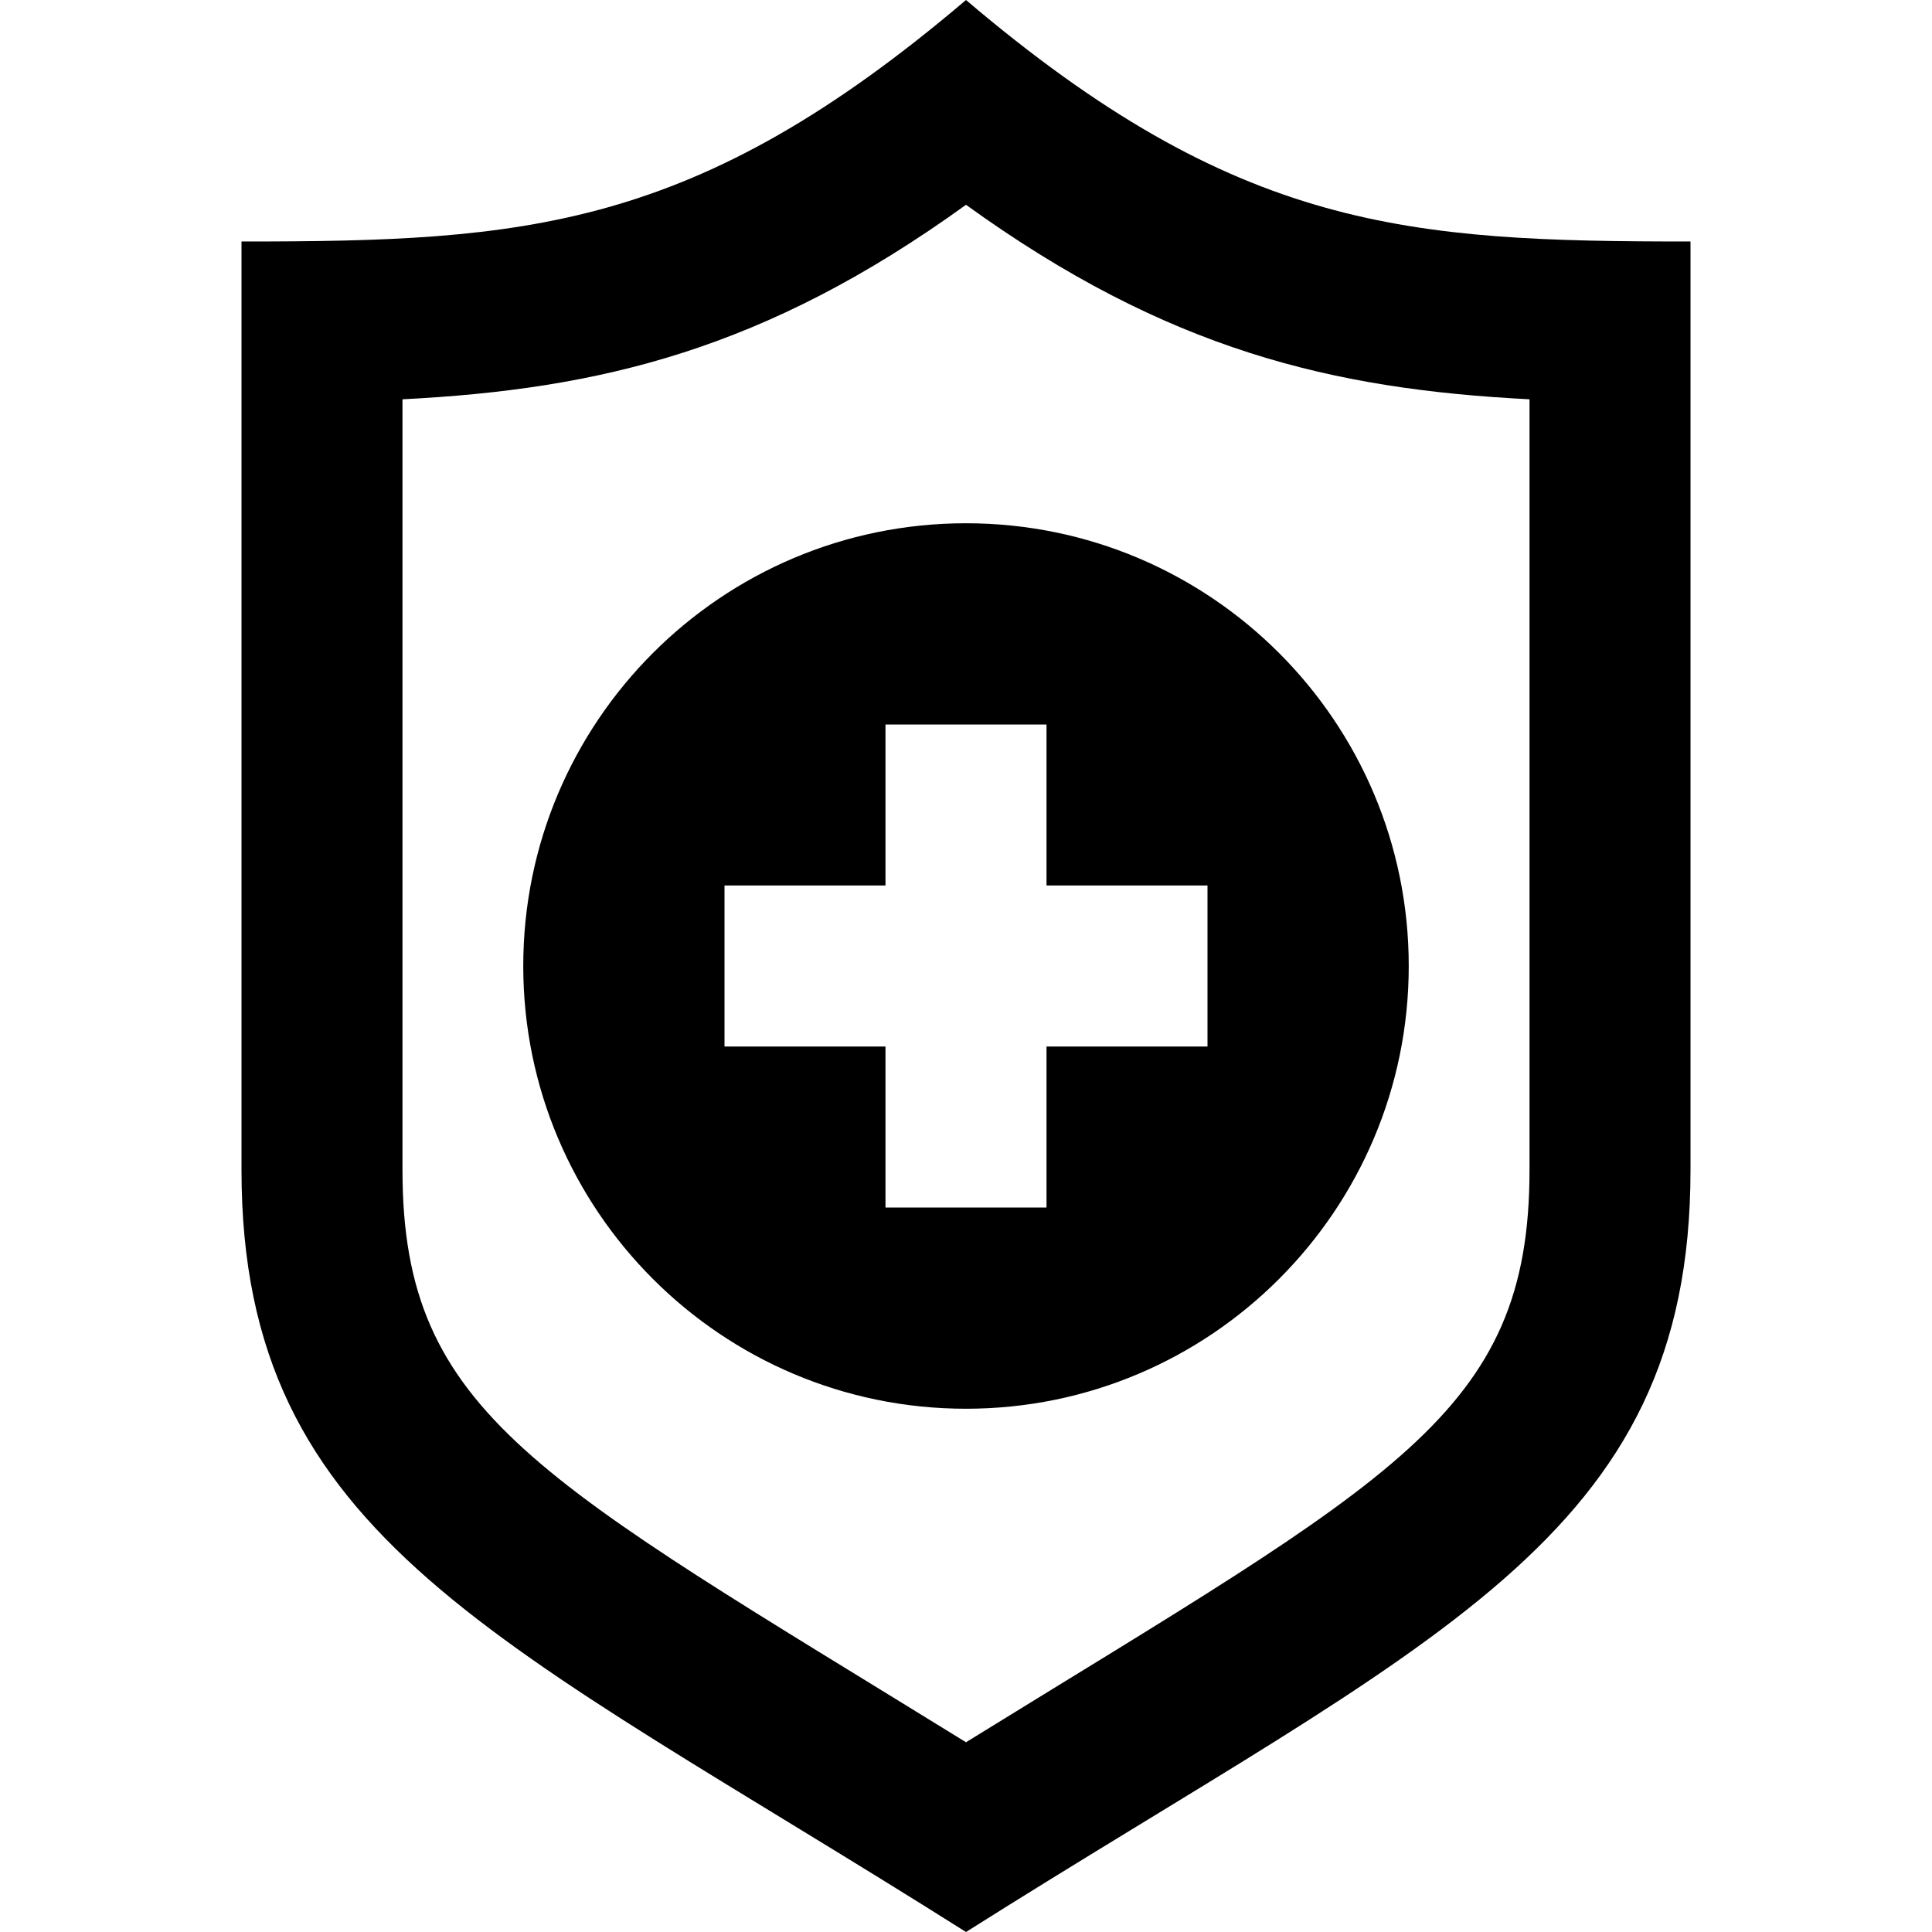 <svg width="37" height="37" viewBox="0 0 37 37" fill="none" xmlns="http://www.w3.org/2000/svg">
<path fill-rule="evenodd" clip-rule="evenodd" d="M18.5 0C13.303 4.418 10.046 4.625 4.625 4.625V22.408C4.625 29.504 9.563 31.356 18.5 37C27.437 31.356 32.375 29.504 32.375 22.408V4.625C26.954 4.625 23.697 4.418 18.5 0ZM18.5 3.922C22.354 6.705 25.522 7.455 29.292 7.647V22.408C29.292 27.098 26.692 28.308 18.5 33.366C10.315 28.313 7.708 27.099 7.708 22.408V7.647C11.481 7.455 14.646 6.705 18.5 3.922ZM18.5 10.021C23.18 10.021 26.979 13.819 26.979 18.5C26.979 23.18 23.18 26.979 18.5 26.979C13.819 26.979 10.021 23.18 10.021 18.5C10.021 13.819 13.819 10.021 18.5 10.021ZM20.042 13.875H16.958V16.958H13.875V20.042H16.958V23.125H20.042V20.042H23.125V16.958H20.042V13.875Z" fill="black"/>
</svg>
